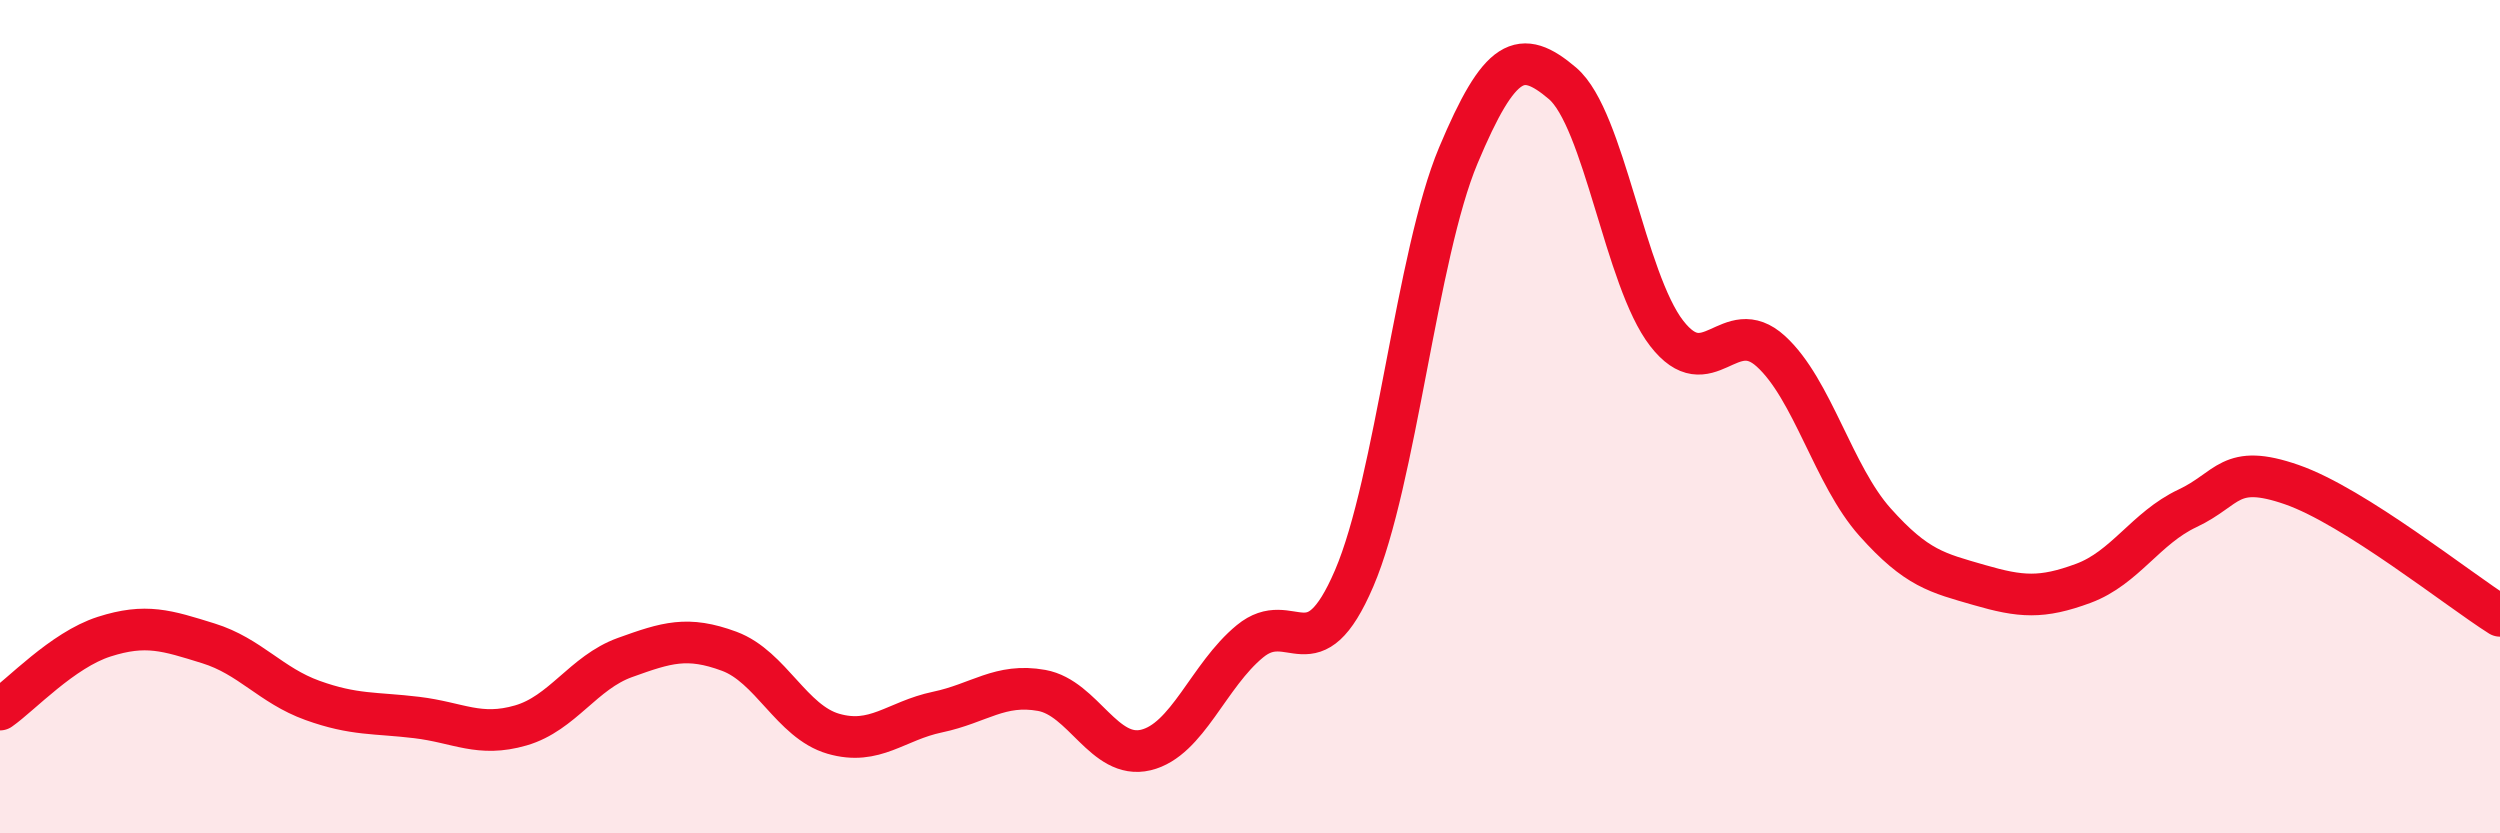 
    <svg width="60" height="20" viewBox="0 0 60 20" xmlns="http://www.w3.org/2000/svg">
      <path
        d="M 0,17.03 C 0.5,16.68 1.5,15.6 2.5,15.28 C 3.5,14.96 4,15.13 5,15.44 C 6,15.75 6.5,16.45 7.5,16.81 C 8.5,17.17 9,17.1 10,17.22 C 11,17.34 11.5,17.7 12.5,17.41 C 13.5,17.12 14,16.14 15,15.78 C 16,15.42 16.5,15.26 17.5,15.63 C 18.5,16 19,17.32 20,17.61 C 21,17.9 21.5,17.3 22.5,17.09 C 23.5,16.88 24,16.39 25,16.57 C 26,16.75 26.5,18.24 27.5,18 C 28.5,17.76 29,16.21 30,15.39 C 31,14.57 31.5,16.21 32.5,13.88 C 33.5,11.55 34,6.11 35,3.73 C 36,1.35 36.5,1.15 37.5,2 C 38.5,2.85 39,6.71 40,8 C 41,9.29 41.5,7.52 42.5,8.43 C 43.5,9.34 44,11.41 45,12.53 C 46,13.65 46.5,13.75 47.5,14.04 C 48.5,14.33 49,14.37 50,14 C 51,13.63 51.5,12.67 52.5,12.2 C 53.5,11.73 53.5,11.11 55,11.63 C 56.5,12.15 59,14.15 60,14.78L60 20L0 20Z"
        fill="#EB0A25"
        opacity="0.1"
        stroke-linecap="round"
        stroke-linejoin="round"
      />
      <path
        d="M 0,17.03 C 0.5,16.68 1.5,15.6 2.5,15.28 C 3.5,14.96 4,15.13 5,15.44 C 6,15.75 6.5,16.45 7.5,16.81 C 8.5,17.17 9,17.1 10,17.22 C 11,17.34 11.5,17.7 12.5,17.41 C 13.5,17.12 14,16.14 15,15.78 C 16,15.42 16.5,15.26 17.5,15.63 C 18.5,16 19,17.32 20,17.61 C 21,17.9 21.5,17.3 22.5,17.09 C 23.5,16.88 24,16.39 25,16.57 C 26,16.75 26.5,18.24 27.5,18 C 28.5,17.76 29,16.21 30,15.39 C 31,14.57 31.5,16.21 32.5,13.88 C 33.5,11.55 34,6.11 35,3.73 C 36,1.35 36.5,1.15 37.5,2 C 38.5,2.85 39,6.71 40,8 C 41,9.29 41.5,7.52 42.5,8.43 C 43.5,9.34 44,11.41 45,12.53 C 46,13.65 46.5,13.75 47.5,14.04 C 48.5,14.33 49,14.37 50,14 C 51,13.63 51.5,12.67 52.5,12.2 C 53.5,11.73 53.5,11.11 55,11.63 C 56.5,12.15 59,14.15 60,14.78"
        stroke="#EB0A25"
        stroke-width="1"
        fill="none"
        stroke-linecap="round"
        stroke-linejoin="round"
      />
    </svg>
  